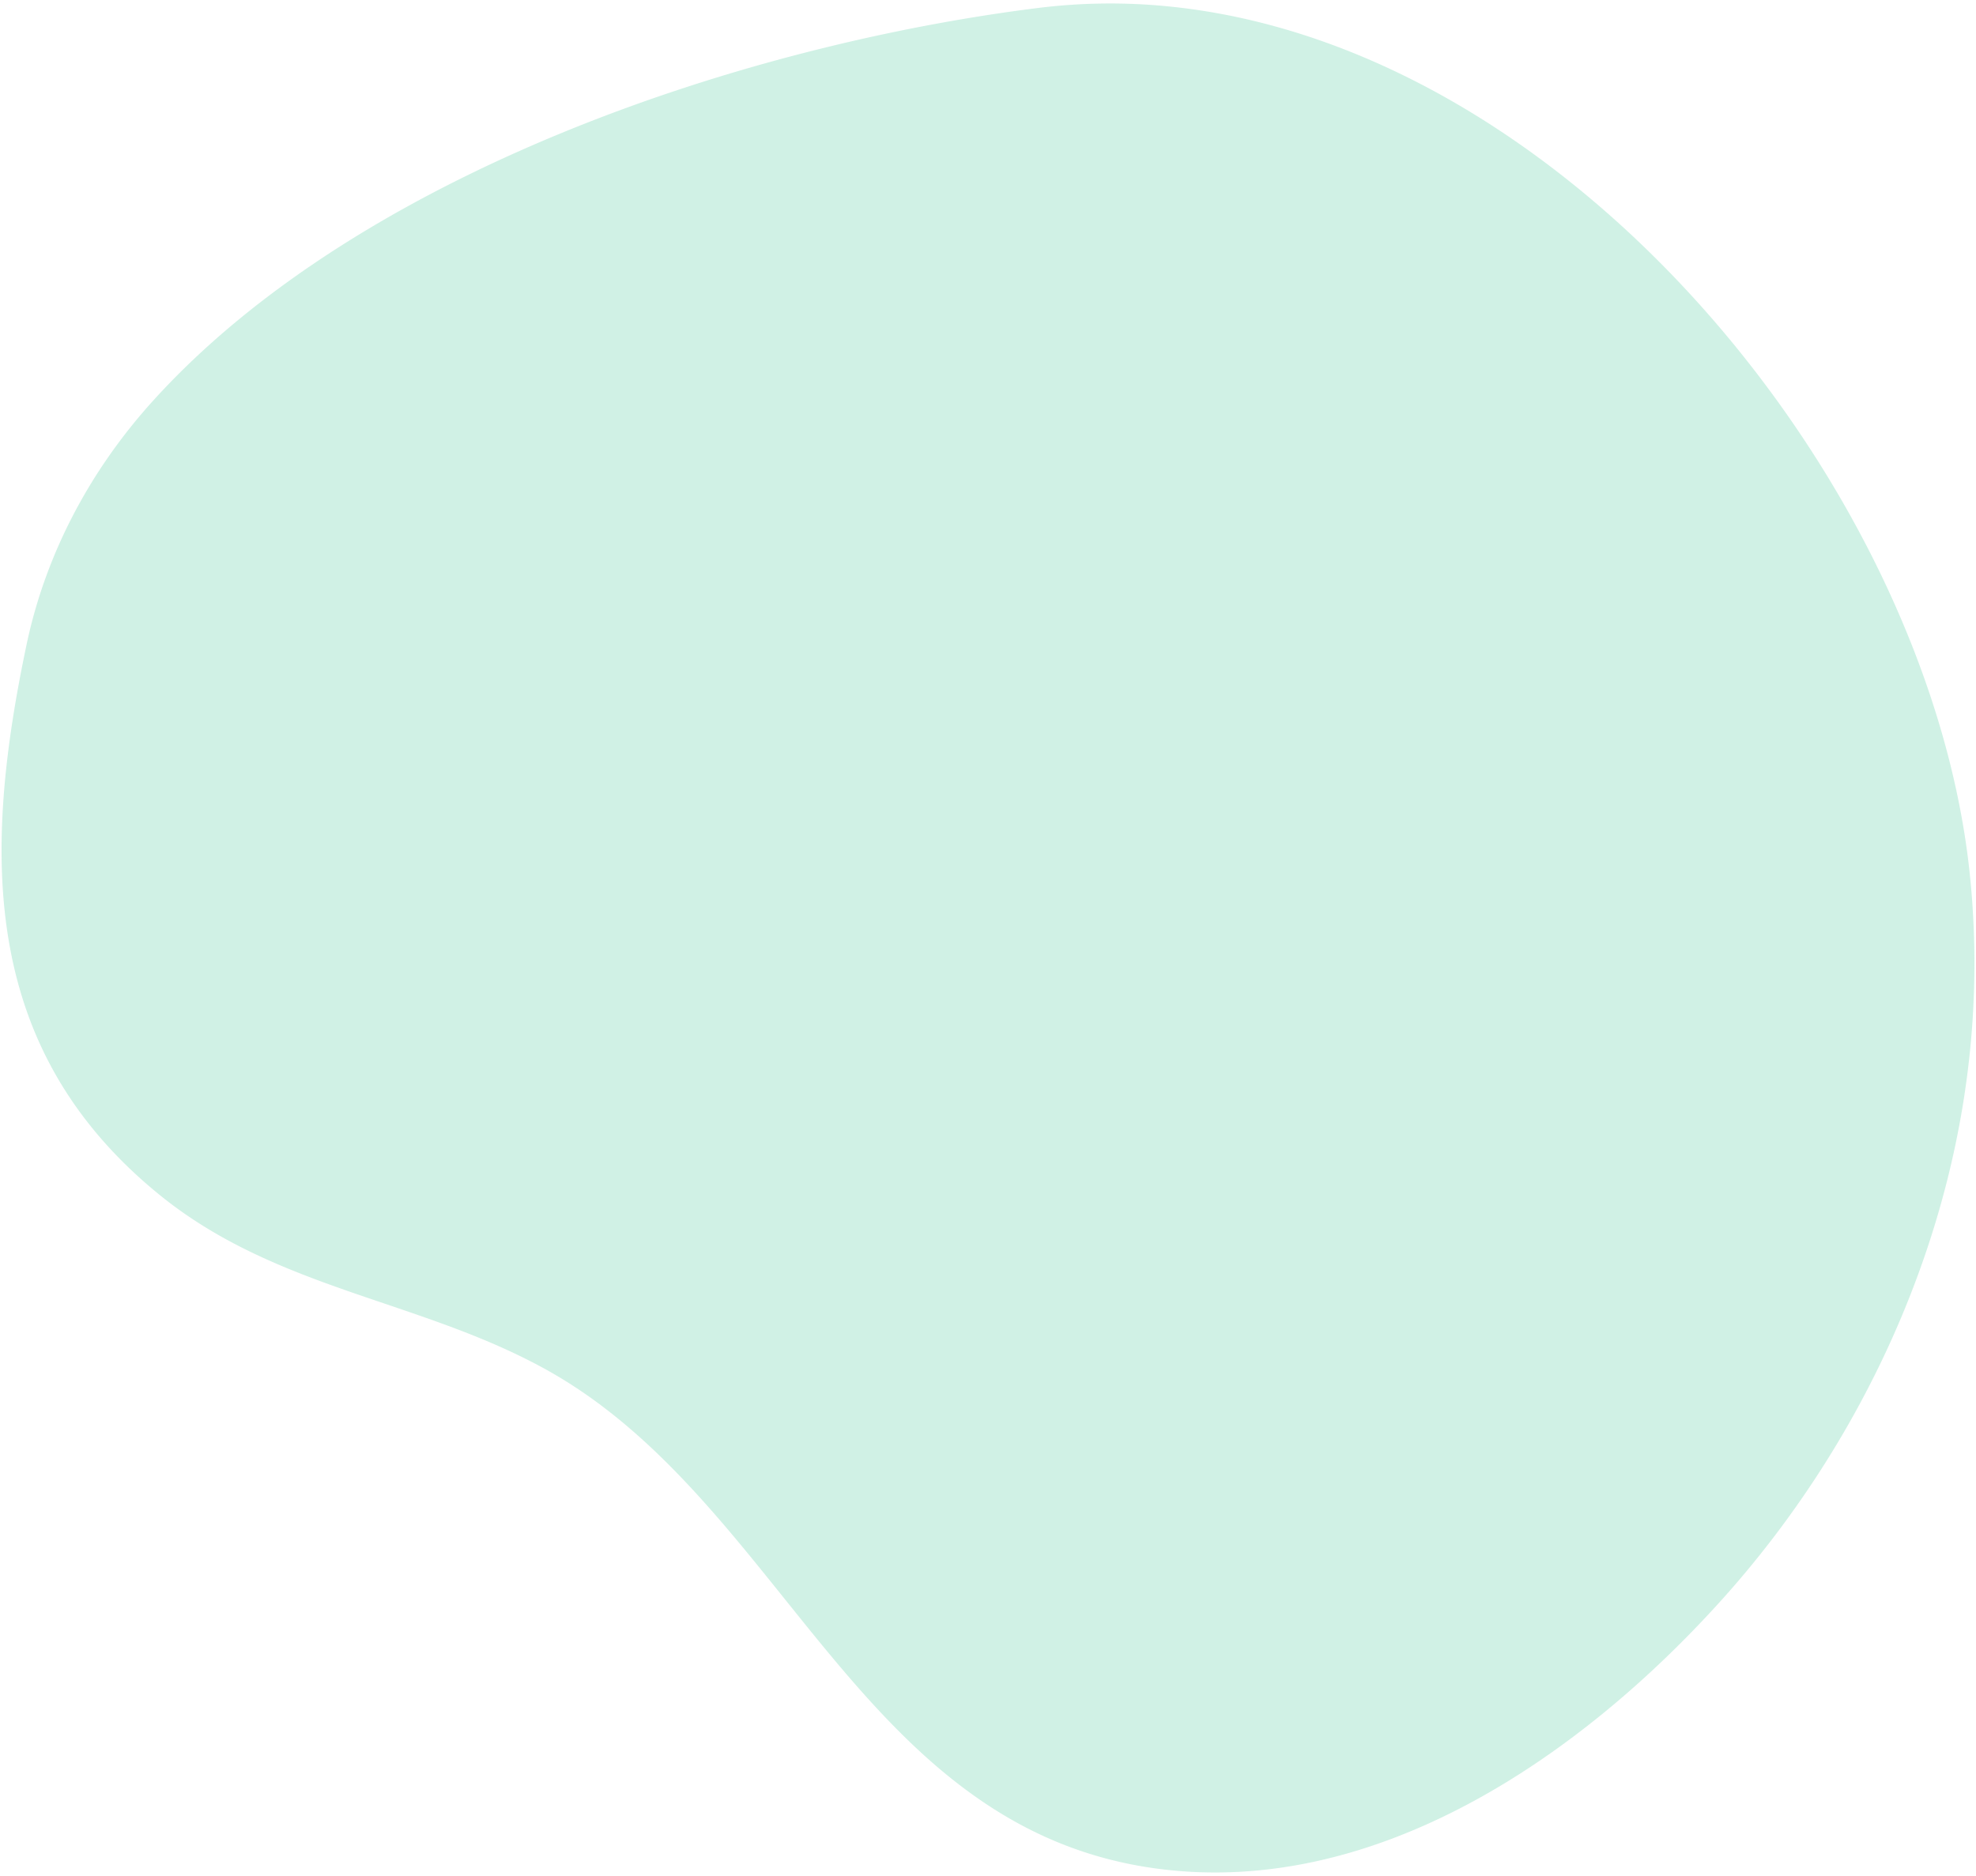<?xml version="1.0" encoding="utf-8"?><svg id="Слой_1" data-name="Слой 1" xmlns="http://www.w3.org/2000/svg" viewBox="0 0 595 565"><defs><style>.cls-1{fill:#63CEA7;opacity:0.3;isolation:isolate;}</style></defs><path id="Контур_948" data-name="Контур 948" class="cls-1" d="M351.75,1.92a175.79,175.79,0,0,0-39.18.48C223,13.62,108.26,52.26,46.33,120.43c-19,20.9-32.51,46.07-38.34,73.76C-5.21,256.92-6.08,315.8,47.92,359.77c35,28.49,77.79,31.53,115.8,52.32,72.1,39.44,94.85,138.79,184.81,150.72,66,8.74,127.75-34.14,169.93-81,42.56-47.32,70.77-108.9,75.37-172.63a260.69,260.69,0,0,0-.75-46.41C580.76,147,473.09,13.89,351.75,1.92Z"/></svg>